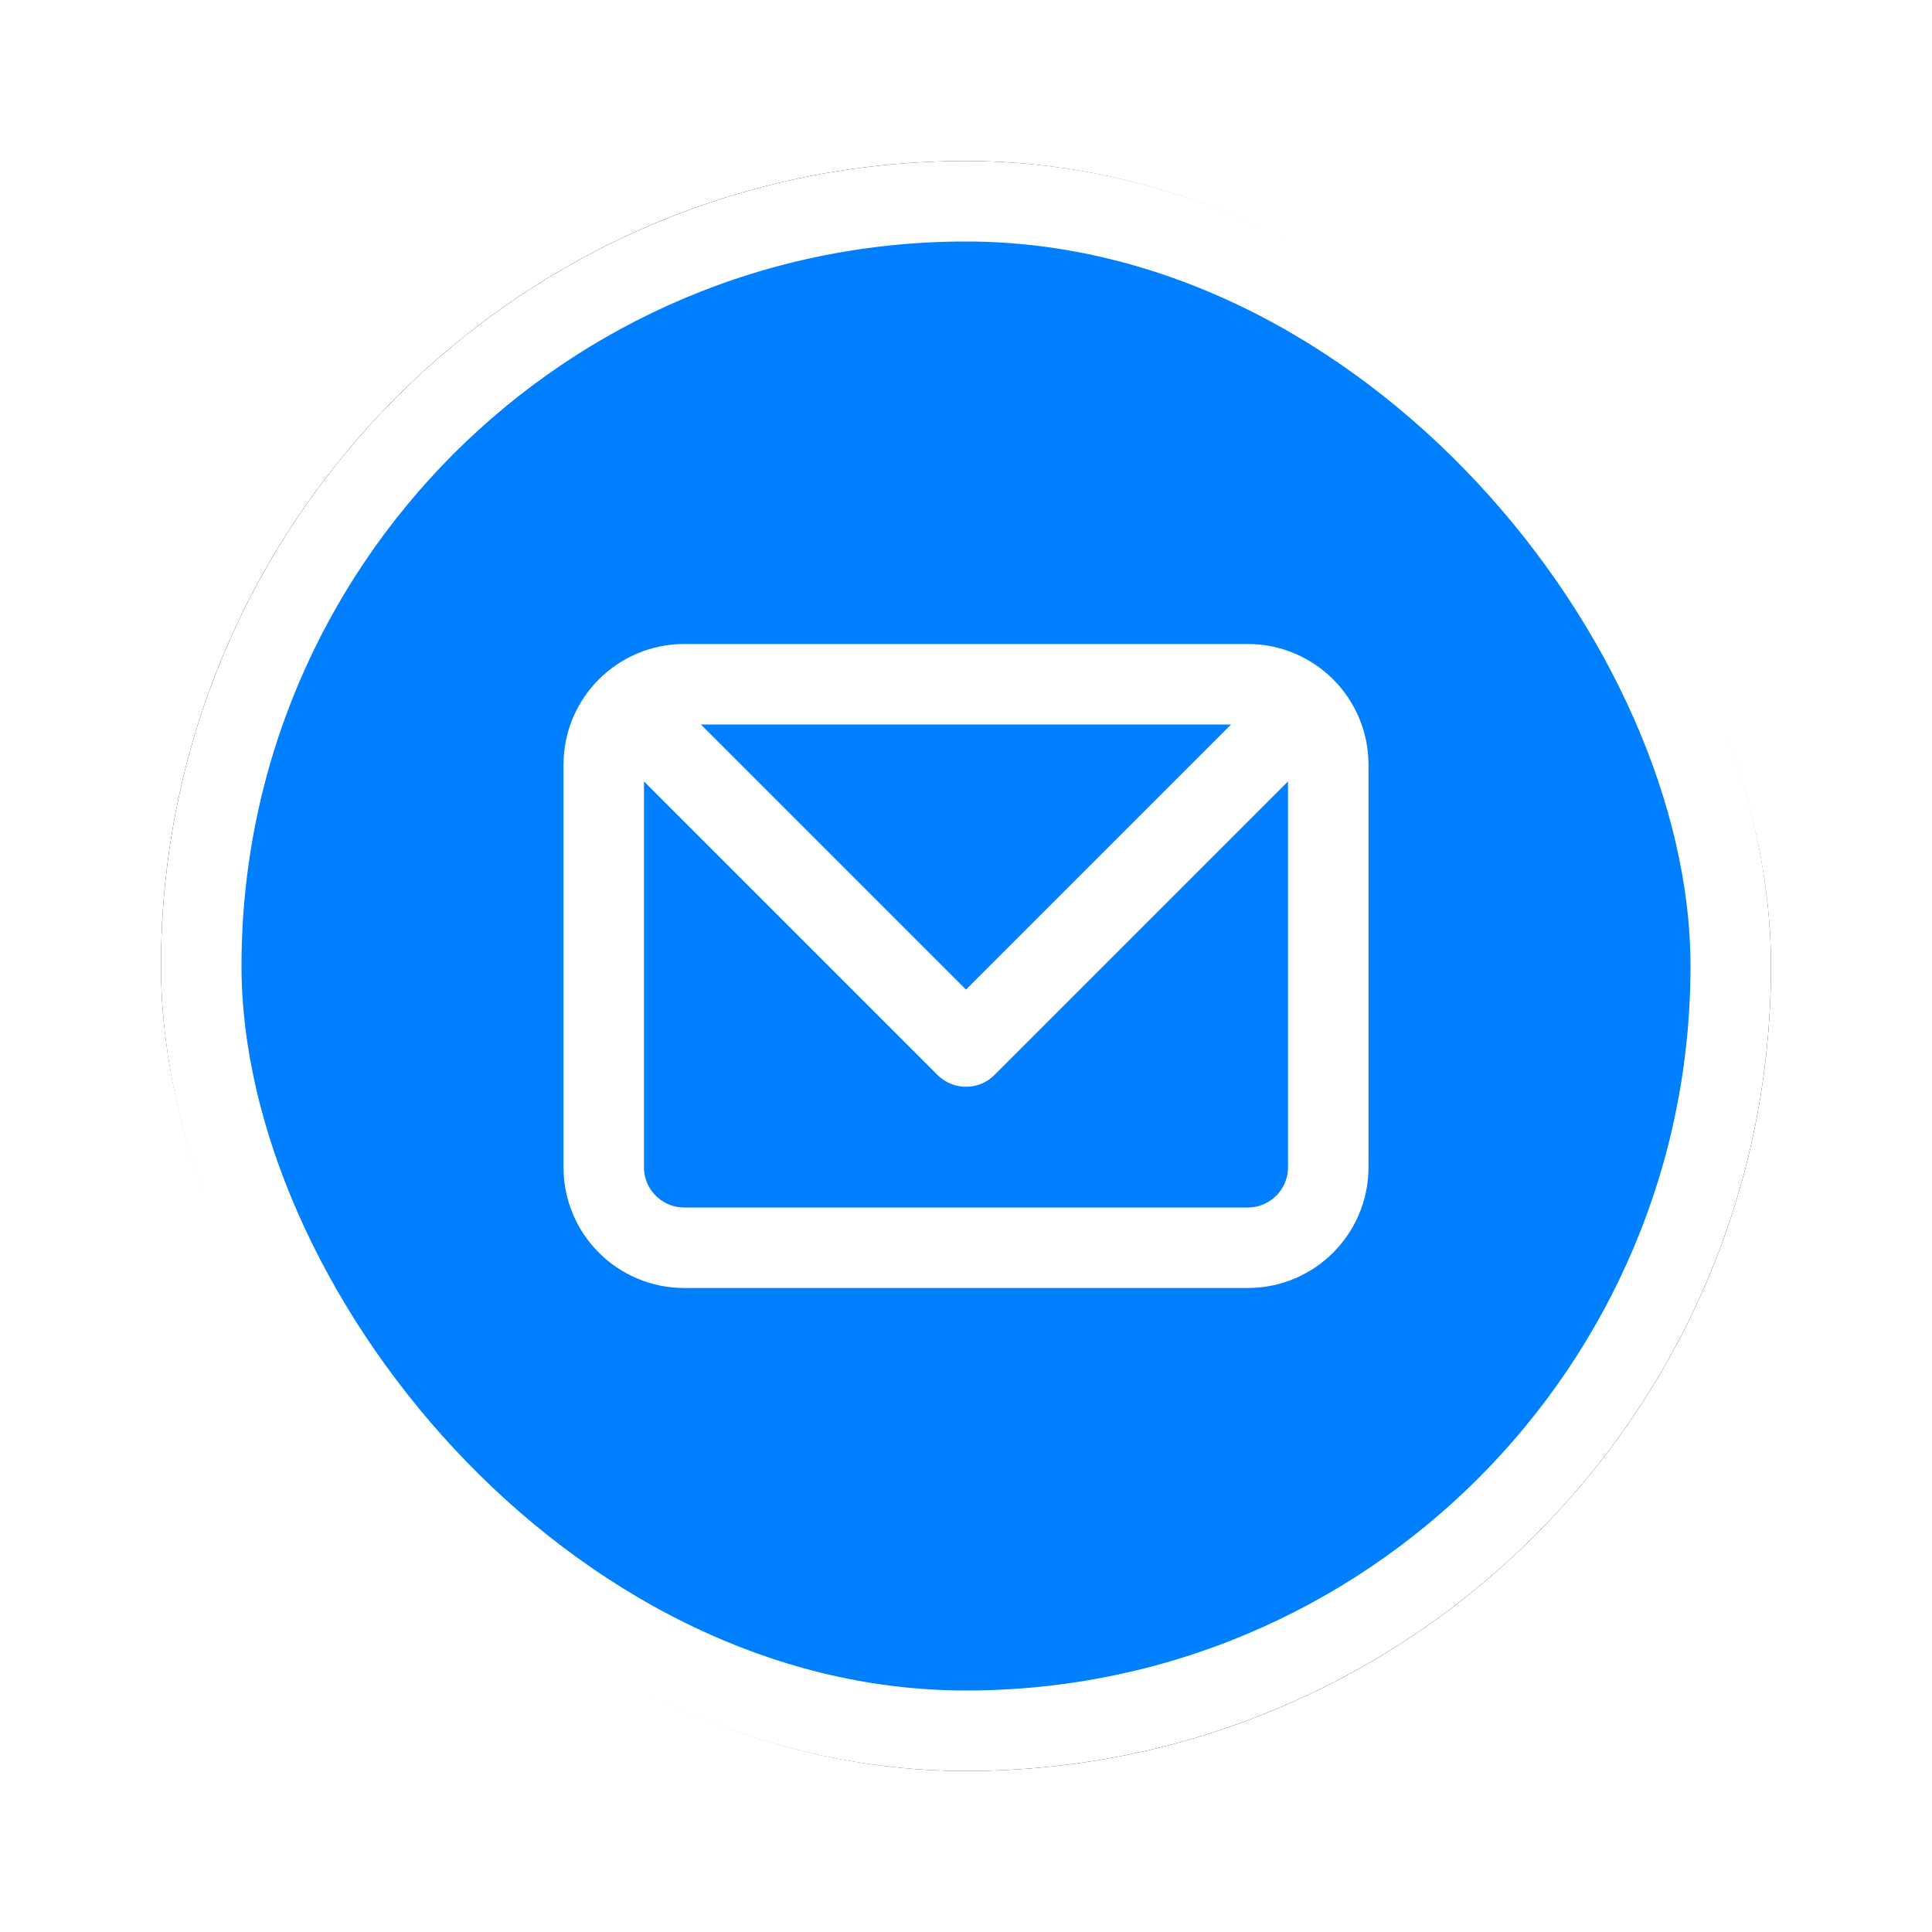 <?xml version="1.0" encoding="UTF-8"?>
<svg width="48px" height="48px" viewBox="0 0 48 48" version="1.1" xmlns="http://www.w3.org/2000/svg" xmlns:xlink="http://www.w3.org/1999/xlink">
    <title>编组 11</title>
    <defs>
        <rect id="path-1" x="4" y="4" width="40" height="40" rx="20"></rect>
        <filter x="-22.5%" y="-22.5%" width="145.0%" height="145.0%" filterUnits="objectBoundingBox" id="filter-2">
            <feOffset dx="0" dy="0" in="SourceAlpha" result="shadowOffsetOuter1"></feOffset>
            <feGaussianBlur stdDeviation="3" in="shadowOffsetOuter1" result="shadowBlurOuter1"></feGaussianBlur>
            <feComposite in="shadowBlurOuter1" in2="SourceAlpha" operator="out" result="shadowBlurOuter1"></feComposite>
            <feColorMatrix values="0 0 0 0 0   0 0 0 0 0.498   0 0 0 0 1  0 0 0 0.207 0" type="matrix" in="shadowBlurOuter1"></feColorMatrix>
        </filter>
    </defs>
    <g id="页面-1" stroke="none" stroke-width="1" fill="none" fill-rule="evenodd">
        <g id="新首页-ai改写" transform="translate(-1524, -351)">
            <g id="编组-11" transform="translate(1524, 351)">
                <g id="矩形">
                    <use fill="black" fill-opacity="1" filter="url(#filter-2)" xlink:href="#path-1"></use>
                    <rect stroke="#FFFFFF" stroke-width="2" stroke-linejoin="square" fill="#007FFF" fill-rule="evenodd" x="5" y="5" width="38" height="38" rx="19"></rect>
                </g>
                <path d="M17,31 L31,31 C32.105,31 33,30.105 33,29 L33,24 L33,19 C33,17.895 32.105,17 31,17 L24,17 L17,17 C15.895,17 15,17.895 15,19 L15,24 L15,29 C15,30.105 15.895,31 17,31 Z" id="路径" stroke="#FFFFFF" stroke-width="2" stroke-linejoin="round"></path>
                <polyline id="路径" stroke="#FFFFFF" stroke-width="2" stroke-linecap="round" stroke-linejoin="round" points="16 18 24 26 32 18"></polyline>
            </g>
        </g>
    </g>
</svg>